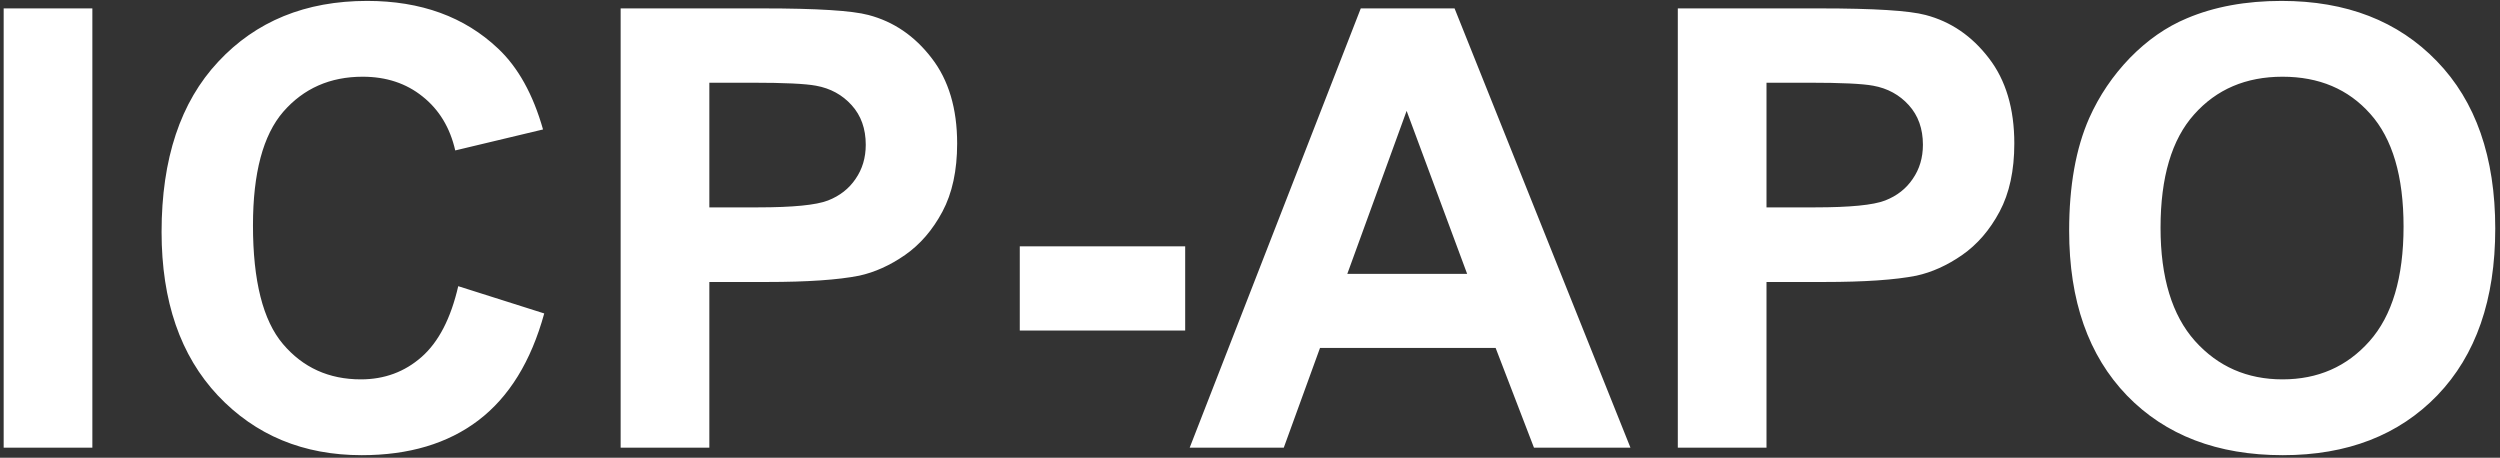 <?xml version="1.0" encoding="UTF-8"?> <svg xmlns="http://www.w3.org/2000/svg" width="497" height="91" viewBox="0 0 497 91" fill="none"><rect x="0" y="0" width="497" height="91" fill="#333333" stroke="none"/><path d="M0.729 89V1.67H18.361V89H0.729ZM91.097 56.892L108.193 62.312C105.572 71.844 101.204 78.933 95.088 83.579C89.012 88.186 81.287 90.489 71.915 90.489C60.319 90.489 50.787 86.538 43.321 78.635C35.855 70.692 32.122 59.85 32.122 46.109C32.122 31.574 35.875 20.296 43.381 12.273C50.887 4.212 60.755 0.181 72.987 0.181C83.67 0.181 92.348 3.338 99.019 9.652C102.991 13.385 105.969 18.747 107.955 25.736L90.501 29.906C89.468 25.379 87.304 21.805 84.008 19.184C80.751 16.562 76.78 15.252 72.094 15.252C65.62 15.252 60.358 17.575 56.308 22.222C52.297 26.868 50.291 34.394 50.291 44.799C50.291 55.839 52.277 63.703 56.248 68.389C60.219 73.075 65.382 75.418 71.736 75.418C76.422 75.418 80.454 73.929 83.829 70.95C87.205 67.972 89.627 63.285 91.097 56.892ZM123.384 89V1.67H151.68C162.402 1.67 169.392 2.107 172.648 2.98C177.652 4.291 181.842 7.15 185.218 11.559C188.593 15.927 190.281 21.586 190.281 28.536C190.281 33.898 189.308 38.405 187.362 42.059C185.416 45.712 182.934 48.592 179.916 50.696C176.938 52.761 173.899 54.132 170.802 54.807C166.592 55.641 160.496 56.058 152.514 56.058H141.017V89H123.384ZM141.017 16.443V41.225H150.667C157.617 41.225 162.263 40.768 164.606 39.855C166.95 38.941 168.776 37.511 170.087 35.565C171.437 33.62 172.112 31.356 172.112 28.774C172.112 25.597 171.179 22.976 169.312 20.911C167.446 18.846 165.083 17.555 162.224 17.039C160.119 16.642 155.889 16.443 149.535 16.443H141.017ZM202.731 65.708V48.969H235.614V65.708H202.731ZM324.136 89H304.954L297.329 69.163H262.421L255.213 89H236.508L270.522 1.67H289.168L324.136 89ZM291.67 54.449L279.637 22.043L267.842 54.449H291.67ZM333.548 89V1.67H361.844C372.566 1.67 379.556 2.107 382.812 2.98C387.816 4.291 392.006 7.15 395.382 11.559C398.757 15.927 400.445 21.586 400.445 28.536C400.445 33.898 399.472 38.405 397.526 42.059C395.58 45.712 393.098 48.592 390.08 50.696C387.102 52.761 384.063 54.132 380.966 54.807C376.756 55.641 370.66 56.058 362.678 56.058H351.181V89H333.548ZM351.181 16.443V41.225H360.831C367.781 41.225 372.427 40.768 374.771 39.855C377.114 38.941 378.94 37.511 380.251 35.565C381.601 33.62 382.276 31.356 382.276 28.774C382.276 25.597 381.343 22.976 379.477 20.911C377.61 18.846 375.247 17.555 372.388 17.039C370.283 16.642 366.053 16.443 359.699 16.443H351.181ZM411.347 45.871C411.347 36.975 412.677 29.509 415.338 23.473C417.324 19.025 420.024 15.034 423.439 11.499C426.895 7.965 430.667 5.343 434.758 3.636C440.199 1.332 446.473 0.181 453.582 0.181C466.449 0.181 476.735 4.172 484.439 12.154C492.184 20.137 496.056 31.237 496.056 45.454C496.056 59.552 492.223 70.593 484.559 78.575C476.894 86.518 466.648 90.489 453.82 90.489C440.834 90.489 430.508 86.538 422.844 78.635C415.179 70.692 411.347 59.771 411.347 45.871ZM429.516 45.275C429.516 55.164 431.799 62.67 436.366 67.793C440.933 72.876 446.731 75.418 453.761 75.418C460.79 75.418 466.549 72.896 471.036 67.853C475.563 62.769 477.827 55.164 477.827 45.037C477.827 35.029 475.623 27.563 471.215 22.639C466.846 17.714 461.028 15.252 453.761 15.252C446.493 15.252 440.635 17.754 436.188 22.758C431.74 27.722 429.516 35.228 429.516 45.275Z" fill="white"></path></svg> 